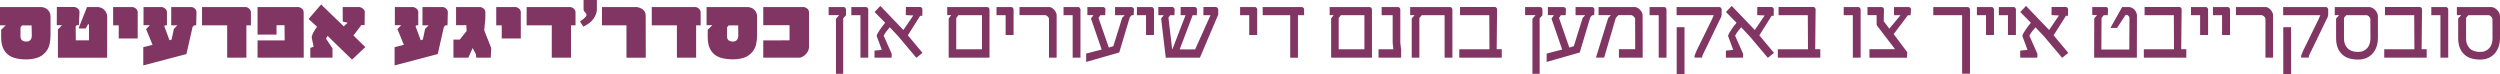 <?xml version="1.0" encoding="utf-8"?>
<!-- Generator: Adobe Illustrator 24.1.2, SVG Export Plug-In . SVG Version: 6.00 Build 0)  -->
<svg version="1.1" id="Layer_1" xmlns="http://www.w3.org/2000/svg" xmlns:xlink="http://www.w3.org/1999/xlink" x="0px" y="0px"
	 viewBox="0 0 304.29 9.05" style="enable-background:new 0 0 304.29 9.05;" xml:space="preserve">
<style type="text/css">
	.st0{fill:#813563;}
</style>
<path class="st0" d="M6.15,4.26c0,0.42-0.04,0.8-0.12,1.14C5.95,5.74,5.8,6.04,5.59,6.3c-0.3,0.36-0.65,0.6-1.06,0.73
	C4.13,7.16,3.69,7.23,3.22,7.23H3.19c-0.48,0-0.9-0.05-1.28-0.14C1.53,7,1.21,6.84,0.95,6.63c-0.26-0.22-0.46-0.49-0.6-0.84
	C0.21,5.45,0.14,5.03,0.14,4.53v-0.9l0.56-0.55H0V0.86h5.07c0.33,0.04,0.6,0.16,0.79,0.38c0.19,0.22,0.29,0.47,0.29,0.75V4.26z
	 M3.85,3.09H2.69L2.5,3.31L2.49,4.36C2.49,4.61,2.55,4.79,2.68,4.9C2.81,5,2.98,5.06,3.21,5.06c0.21,0,0.38-0.06,0.49-0.19
	c0.11-0.13,0.17-0.3,0.17-0.53L3.85,3.09z M10.83,3.18V2.95l-0.12,0.01l-0.28,0.51L9.56,3.46l1.03-2.6h1.37
	c0.31,0.04,0.57,0.16,0.76,0.37c0.19,0.21,0.3,0.44,0.33,0.7l-0.01,3.86v1.24H7.05V3.59l0.49-0.52H6.91l0.01-2.22H9.1
	c0.14,0.04,0.26,0.1,0.37,0.19c0.11,0.09,0.17,0.21,0.21,0.36L9.6,3.07H9.31l-0.1,0.17l0.02,1.67h1.6L10.83,3.18z M14.45,4.68v-1.6
	h-0.68V0.86h2.41c0.14,0.04,0.26,0.1,0.37,0.19c0.11,0.09,0.17,0.21,0.21,0.36v3.27H14.45z M20.83,0.86h2.54
	c0.15,0.04,0.27,0.1,0.36,0.2c0.1,0.1,0.16,0.21,0.19,0.35l-0.04,1.67h-0.25l-0.19,0.2l-0.75,3.3l-5.25,1.38V5.74l1.13-0.28
	l-0.79-1.92l0.46-0.47h-0.77V0.86h2.27c0.14,0.04,0.26,0.1,0.37,0.19s0.18,0.21,0.21,0.36v1.67h-0.24L20,3.19l0.63,1.71l0.26-0.09
	l0.27-1.29l0.43-0.44h-0.75V0.86z M29.99,3.08v3.94h-2.34V3.08h-3.06V0.86h5.38c0.14,0.04,0.26,0.1,0.36,0.19
	c0.1,0.09,0.17,0.21,0.21,0.36v1.67H29.99z M31.35,7.02v-2.1h3.3l-0.02-1.85h-0.97v1.14h-2.31V0.86h5.03
	c0.14,0.04,0.26,0.1,0.37,0.19s0.18,0.21,0.21,0.36l0.01,5.61H31.35z M41.71,0.86h2.08c0.15,0.04,0.28,0.1,0.39,0.2
	c0.11,0.1,0.19,0.2,0.22,0.31l-0.02,1.69l-0.38-0.03l-0.98,1.29l1.43,1.4v0.02l-1.57,1.49h-0.06L40.1,4.59l-0.21-0.21h-0.02
	L39.68,4.7l0.79,1.19v1.13h-2.7V5.83l0.4-0.14l-0.24-1.18c0.02-0.11,0.08-0.28,0.18-0.49c0.1-0.22,0.26-0.47,0.48-0.76l-1.03-0.95
	l1.51-1.75h0.03l2.74,2.65l0.47-0.45l-0.59-0.13L41.71,0.86z M51.42,0.86h2.54c0.15,0.04,0.27,0.1,0.36,0.2
	c0.1,0.1,0.16,0.21,0.19,0.35l-0.04,1.67h-0.25l-0.19,0.2l-0.75,3.3l-5.25,1.38V5.74l1.13-0.28l-0.79-1.92l0.46-0.47h-0.77V0.86
	h2.27c0.14,0.04,0.26,0.1,0.37,0.19s0.18,0.21,0.21,0.36v1.67h-0.24l-0.09,0.11l0.63,1.71l0.26-0.09l0.27-1.29l0.43-0.44h-0.75V0.86
	z M59.73,7.02h-1.76l-0.05-0.44l-0.39-0.73l-0.53,1.17h-1.81v-2.2h0.77l0.83-1.04l-0.03-0.72l-1.25,0.01V0.86h2.99
	c0.14,0.04,0.26,0.1,0.37,0.19c0.11,0.09,0.18,0.21,0.21,0.36l-0.01,0.92l-0.13,1.33c0.01,0.05,0.03,0.12,0.06,0.19
	c0.03,0.08,0.06,0.17,0.11,0.28l0.68,1.71L59.73,7.02z M61.07,4.68v-1.6H60.4V0.86h2.41c0.14,0.04,0.26,0.1,0.37,0.19
	c0.11,0.09,0.17,0.21,0.21,0.36v3.27H61.07z M69.5,3.08v3.94h-2.34V3.08H64.1V0.86h5.38c0.14,0.04,0.26,0.1,0.36,0.19
	c0.1,0.09,0.17,0.21,0.21,0.36v1.67H69.5z M71,3.24L70.6,2.61c0.1-0.08,0.18-0.14,0.25-0.19c0.07-0.05,0.13-0.1,0.2-0.15
	c0.06-0.05,0.12-0.1,0.17-0.16c0.05-0.05,0.1-0.11,0.13-0.17c0.03-0.05,0.04-0.11,0.03-0.18c-0.01-0.07-0.04-0.13-0.09-0.17
	c-0.05-0.05-0.1-0.09-0.13-0.14c-0.04-0.05-0.08-0.12-0.13-0.22V0h1.62v1.23c-0.01,0.16-0.05,0.33-0.12,0.51
	c-0.07,0.18-0.16,0.36-0.29,0.54c-0.13,0.18-0.29,0.35-0.49,0.51C71.52,2.96,71.28,3.11,71,3.24z M76.25,7.02V3.08h-2.98V0.86h4.24
	c0.3,0.04,0.56,0.15,0.77,0.33s0.31,0.42,0.31,0.7l0.01,5.14H76.25z M84.73,3.08v3.94h-2.34V3.08h-3.06V0.86h5.38
	c0.14,0.04,0.26,0.1,0.36,0.19c0.1,0.09,0.17,0.21,0.21,0.36v1.67H84.73z M92.15,4.26c0,0.42-0.04,0.8-0.12,1.14
	c-0.08,0.34-0.23,0.64-0.44,0.9c-0.3,0.36-0.65,0.6-1.06,0.73c-0.41,0.13-0.84,0.19-1.31,0.19h-0.03c-0.48,0-0.9-0.05-1.28-0.14
	c-0.38-0.09-0.7-0.25-0.96-0.46c-0.26-0.22-0.46-0.49-0.6-0.84c-0.14-0.34-0.21-0.76-0.21-1.26v-0.9l0.56-0.55H86V0.86h5.07
	c0.33,0.04,0.6,0.16,0.79,0.38c0.19,0.22,0.29,0.47,0.29,0.75V4.26z M89.85,3.09h-1.16L88.5,3.31l-0.01,1.05
	c-0.01,0.25,0.06,0.43,0.18,0.54C88.8,5,88.98,5.06,89.2,5.06c0.21,0,0.38-0.06,0.49-0.19c0.11-0.13,0.17-0.3,0.17-0.53L89.85,3.09z
	 M98.15,6.52c-0.13,0.15-0.26,0.27-0.39,0.34c-0.13,0.07-0.25,0.13-0.34,0.16H92.9v-2.1l3.2-0.01V3.07h-3.2V0.86h4.99
	c0.14,0.04,0.26,0.1,0.37,0.19s0.18,0.21,0.21,0.36v4.39c-0.01,0.09-0.04,0.2-0.08,0.33C98.34,6.25,98.27,6.38,98.15,6.52z"/>
<path class="st0" d="M102.99,1.84l-0.36,0.39v6.75h-0.88V2.29l0.39-0.45h-1.28V0.86h1.88c0.05,0.01,0.1,0.04,0.14,0.09
	s0.08,0.1,0.09,0.17V1.84z M105.67,7.02h-0.94V1.85h-1.11V0.86h1.83c0.05,0.01,0.1,0.04,0.14,0.09c0.04,0.04,0.07,0.1,0.09,0.17
	V7.02z M109.37,4.46l-1.07-1.14c-0.13,0.15-0.26,0.31-0.39,0.48c-0.14,0.17-0.25,0.35-0.35,0.55l0.98,2.21l-0.02,0.46h-0.16h-1.92
	V6.16l0.89-0.09l-0.63-1.7c0.03-0.1,0.07-0.21,0.14-0.34c0.07-0.13,0.15-0.26,0.25-0.4c0.1-0.14,0.2-0.29,0.31-0.44
	c0.11-0.15,0.22-0.29,0.34-0.42l-1.29-1.31l0.7-0.74l2.81,2.93l1.2-1.77l-0.91-0.04l0.01-0.99h1.78c0.05,0.01,0.1,0.04,0.14,0.09
	c0.04,0.04,0.07,0.09,0.09,0.13l-0.01,0.85H112l-1.5,2.38l1.78,2.13l-0.74,0.61L109.37,4.46z M120.45,7.02h-4.98V2.25l0.31-0.41
	h-0.49V0.86h0.14h0.64h4.14c0.05,0.01,0.1,0.04,0.14,0.09c0.04,0.04,0.08,0.1,0.09,0.17V7.02z M119.52,6V1.85h-2.87l-0.26,0.35V6
	H119.52z M123.36,4.26h-0.96V1.85h-1.11V0.86h1.85c0.05,0.01,0.1,0.04,0.14,0.09c0.04,0.04,0.07,0.1,0.09,0.17V4.26z M128.61,7.02
	h-0.93V2.25c-0.08-0.2-0.23-0.34-0.44-0.41h-3.15V0.86h3.71c0.11,0.03,0.22,0.08,0.31,0.15c0.1,0.07,0.18,0.15,0.25,0.24
	c0.07,0.09,0.13,0.18,0.18,0.29c0.04,0.1,0.07,0.2,0.07,0.29V7.02z M131.5,7.02h-0.94V1.85h-1.11V0.86h1.83
	c0.05,0.01,0.1,0.04,0.14,0.09c0.04,0.04,0.07,0.1,0.09,0.17V7.02z M138.02,1.1l-0.03,0.75h-0.25l-0.23,0.27l-1.28,4.27l-4.03,1.15
	V6.52l1.89-0.49l-1.3-3.77l0.3-0.42h-0.74V0.86h1.96c0.12,0.04,0.2,0.11,0.24,0.23l-0.03,0.76h-0.59l-0.22,0.34l1.25,3.6l0.55-0.17
	l1.07-3.43l0.31-0.34h-1.17V0.86h2.05c0.05,0.01,0.1,0.04,0.15,0.09C137.98,0.99,138.01,1.04,138.02,1.1z M140.45,4.26h-0.96V1.85
	h-1.11V0.86h1.85c0.05,0.01,0.1,0.04,0.14,0.09c0.04,0.04,0.07,0.1,0.09,0.17V4.26z M148.27,1.8l-2.22,5.22h-4.16l-0.56-4.76
	l0.32-0.41h-0.66v-1h1.74c0.05,0.01,0.09,0.04,0.14,0.08c0.04,0.04,0.07,0.09,0.1,0.16l-0.02,0.76h-0.52l-0.21,0.3l0.45,3.82h0.04
	l1.59-4.12h-0.6l0.01-1h1.74c0.06,0.01,0.1,0.04,0.15,0.09c0.04,0.04,0.07,0.09,0.09,0.15l-0.01,0.76h-0.51l-1.58,4.16h1.88
	l1.87-4.16h-0.87l0.01-1h1.52c0.05,0.01,0.11,0.04,0.17,0.09c0.06,0.05,0.1,0.11,0.11,0.19V1.8z M153.01,4.26h-0.96V1.85h-1.11V0.86
	h1.85c0.05,0.01,0.1,0.04,0.14,0.09c0.04,0.04,0.07,0.1,0.09,0.17V4.26z M158.72,1.85h-0.74v5.18h-0.94V1.85h-3.35V0.86h4.8
	c0.13,0.04,0.21,0.12,0.24,0.25V1.85z M167,7.02h-4.98V2.25l0.31-0.41h-0.49V0.86h0.14h0.64h4.14c0.05,0.01,0.1,0.04,0.14,0.09
	c0.04,0.04,0.08,0.1,0.09,0.17V7.02z M166.07,6V1.85h-2.87l-0.26,0.35V6H166.07z M170.54,7.02h-2.75V6h1.8l-0.08-0.82V1.85h-1.34
	V0.86h2.04c0.05,0.01,0.1,0.04,0.14,0.09c0.04,0.04,0.08,0.1,0.09,0.17V5.2l0.1,0.83V7.02z M176.78,7.02h-0.95V1.85h-2.78
	l-0.29,0.34v4.83h-0.93V2.25l0.35-0.41h-0.54V0.86h4.91c0.05,0.01,0.1,0.04,0.14,0.09c0.04,0.04,0.08,0.1,0.09,0.17V7.02z
	 M182.8,7.02h-5.18V6h3.67l-0.02-4.15h-3.56v-1h4.28c0.05,0.01,0.1,0.04,0.14,0.09c0.04,0.04,0.08,0.1,0.09,0.17l-0.05,4.88h0.62
	V7.02z M187.76,1.84l-0.36,0.39v6.75h-0.88V2.29l0.39-0.45h-1.28V0.86h1.88c0.05,0.01,0.1,0.04,0.14,0.09
	c0.04,0.04,0.08,0.1,0.09,0.17V1.84z M194.07,1.1l-0.03,0.75h-0.25l-0.23,0.27l-1.28,4.27l-4.03,1.15V6.52l1.89-0.49l-1.3-3.77
	l0.3-0.42h-0.74V0.86h1.96c0.12,0.04,0.2,0.11,0.24,0.23l-0.03,0.76h-0.59l-0.22,0.34l1.25,3.6l0.55-0.17l1.07-3.43l0.31-0.34h-1.17
	V0.86h2.05c0.05,0.01,0.1,0.04,0.15,0.09C194.03,0.99,194.06,1.04,194.07,1.1z M199.95,7.02h-2.9V5.99h1.98l-0.01-3.74
	c-0.05-0.11-0.11-0.19-0.19-0.26c-0.08-0.07-0.16-0.12-0.25-0.15h-1.59l-0.32,0.34l-1.42,4.83h-1l1.49-4.81l0.33-0.36h-1.5V0.86
	h4.51c0.11,0.03,0.22,0.08,0.33,0.15c0.1,0.07,0.19,0.16,0.27,0.25c0.08,0.09,0.14,0.19,0.18,0.29c0.05,0.1,0.07,0.19,0.07,0.28
	l0.01,4.15V7.02z M202.83,7.02h-0.94V1.85h-1.11V0.86h1.83c0.05,0.01,0.1,0.04,0.14,0.09c0.04,0.04,0.07,0.1,0.09,0.17V7.02z
	 M209.3,2.45l-1.58,3.27c-0.2,0.4-0.34,0.68-0.42,0.85c-0.08,0.17-0.11,0.27-0.11,0.3v0.14h-0.94V6.8c0-0.03,0.05-0.15,0.14-0.37
	c0.09-0.22,0.21-0.48,0.37-0.79l1.61-3.28c0.05-0.12,0.09-0.22,0.13-0.29c0.03-0.07,0.06-0.14,0.08-0.19V1.85h-4.51V0.86h5.24
	c0.06,0.01,0.1,0.04,0.15,0.09c0.04,0.04,0.07,0.1,0.09,0.17v0.71c-0.01,0.06-0.04,0.14-0.07,0.26
	C209.43,2.19,209.38,2.31,209.3,2.45z M205.03,9.05h-0.95V3.31h0.95V9.05z M213,4.46l-1.07-1.14c-0.13,0.15-0.26,0.31-0.39,0.48
	c-0.14,0.17-0.25,0.35-0.35,0.55l0.98,2.21l-0.02,0.46h-0.16h-1.92V6.16l0.89-0.09l-0.63-1.7c0.03-0.1,0.07-0.21,0.14-0.34
	c0.07-0.13,0.15-0.26,0.25-0.4c0.1-0.14,0.2-0.29,0.31-0.44c0.11-0.15,0.22-0.29,0.34-0.42l-1.29-1.31l0.7-0.74l2.81,2.93l1.2-1.77
	l-0.91-0.04l0.01-0.99h1.78c0.05,0.01,0.1,0.04,0.14,0.09c0.04,0.04,0.07,0.09,0.09,0.13l-0.01,0.85h-0.25l-1.5,2.38l1.78,2.13
	l-0.74,0.61L213,4.46z M221.57,7.02h-5.18V6h3.67l-0.02-4.15h-3.56v-1h4.28c0.05,0.01,0.1,0.04,0.14,0.09
	c0.04,0.04,0.08,0.1,0.09,0.17l-0.05,4.88h0.62V7.02z M226.46,7.02h-0.94V1.85h-1.11V0.86h1.83c0.05,0.01,0.1,0.04,0.14,0.09
	c0.04,0.04,0.07,0.1,0.09,0.17V7.02z M232.6,1.1l-0.05,0.76h-0.33l-1.73,2.29l1.65,2.2l-0.03,0.68h-4.57V5.99h3.12l-2.24-2.93
	l-0.01-1.22h-1.11V0.86h1.78c0.05,0.01,0.1,0.04,0.14,0.09c0.04,0.04,0.08,0.09,0.09,0.15l-0.03,1.48l0.68,0.91l1.36-1.64h-0.79
	V0.86h1.83c0.06,0.01,0.1,0.04,0.15,0.09C232.55,0.99,232.58,1.04,232.6,1.1z M239.78,8.97h-0.96V1.85h-3.51V0.86h4.23
	c0.12,0.04,0.2,0.12,0.24,0.25V8.97z M242.69,4.26h-0.96V1.85h-1.11V0.86h1.85c0.05,0.01,0.1,0.04,0.14,0.09
	c0.04,0.04,0.07,0.1,0.09,0.17V4.26z M245.36,4.26h-0.96V1.85h-1.11V0.86h1.85c0.05,0.01,0.1,0.04,0.14,0.09
	c0.04,0.04,0.07,0.1,0.09,0.17V4.26z M248.82,4.46l-1.07-1.14c-0.13,0.15-0.26,0.31-0.39,0.48c-0.14,0.17-0.25,0.35-0.35,0.55
	l0.98,2.21l-0.02,0.46h-0.16h-1.92V6.16l0.89-0.09l-0.63-1.7c0.03-0.1,0.07-0.21,0.14-0.34c0.07-0.13,0.15-0.26,0.25-0.4
	c0.1-0.14,0.2-0.29,0.31-0.44c0.11-0.15,0.22-0.29,0.34-0.42l-1.29-1.31l0.7-0.74l2.81,2.93l1.2-1.77l-0.91-0.04l0.01-0.99h1.78
	c0.05,0.01,0.1,0.04,0.14,0.09c0.04,0.04,0.07,0.09,0.09,0.13l-0.01,0.85h-0.25l-1.5,2.38l1.78,2.13l-0.74,0.61L248.82,4.46z
	 M257.68,3.4h-0.8V3.38l1.42-2.52h0.9c0.16,0.03,0.3,0.08,0.41,0.16c0.12,0.08,0.21,0.17,0.28,0.27c0.07,0.1,0.13,0.21,0.16,0.32
	c0.04,0.11,0.05,0.2,0.05,0.28l-0.01,5.13h-0.72h-4.48l0.01-4.77l0.34-0.42h-0.58V0.86h1.72c0.11,0.02,0.17,0.09,0.2,0.22
	l-0.03,0.77h-0.49l-0.27,0.34l-0.02,3.84h2.96h0.44l0.02-3.88c-0.03-0.1-0.08-0.18-0.15-0.25c-0.07-0.07-0.18-0.1-0.31-0.1
	L257.68,3.4z M266.12,7.02h-5.18V6h3.67l-0.02-4.15h-3.56v-1h4.28c0.05,0.01,0.1,0.04,0.14,0.09s0.08,0.1,0.09,0.17l-0.05,4.88h0.62
	V7.02z M268.75,4.26h-0.96V1.85h-1.11V0.86h1.85c0.05,0.01,0.1,0.04,0.14,0.09c0.04,0.04,0.07,0.1,0.09,0.17V4.26z M271.42,4.26
	h-0.96V1.85h-1.11V0.86h1.85c0.05,0.01,0.1,0.04,0.14,0.09c0.04,0.04,0.07,0.1,0.09,0.17V4.26z M276.67,7.02h-0.93V2.25
	c-0.08-0.2-0.23-0.34-0.44-0.41h-3.15V0.86h3.71c0.11,0.03,0.22,0.08,0.31,0.15c0.1,0.07,0.18,0.15,0.25,0.24
	c0.07,0.09,0.13,0.18,0.18,0.29c0.04,0.1,0.07,0.2,0.07,0.29V7.02z M283.13,2.45l-1.58,3.27c-0.2,0.4-0.34,0.68-0.42,0.85
	c-0.08,0.17-0.11,0.27-0.11,0.3v0.14h-0.94V6.8c0-0.03,0.05-0.15,0.14-0.37s0.21-0.48,0.37-0.79l1.61-3.28
	c0.05-0.12,0.09-0.22,0.13-0.29c0.03-0.07,0.06-0.14,0.08-0.19V1.85h-4.51V0.86h5.24c0.06,0.01,0.1,0.04,0.15,0.09
	c0.04,0.04,0.07,0.1,0.09,0.17v0.71c-0.01,0.06-0.04,0.14-0.07,0.26C283.26,2.19,283.21,2.31,283.13,2.45z M278.86,9.05h-0.95V3.31
	h0.95V9.05z M288.4,0.86c0.13,0.01,0.26,0.05,0.38,0.12c0.12,0.07,0.23,0.16,0.33,0.26c0.1,0.1,0.17,0.22,0.23,0.35
	c0.06,0.13,0.09,0.25,0.09,0.38v2.66c0,0.39-0.06,0.75-0.17,1.07c-0.12,0.32-0.28,0.6-0.49,0.83s-0.46,0.41-0.75,0.53
	c-0.29,0.13-0.62,0.19-0.98,0.19h-0.03c-0.4,0-0.76-0.05-1.09-0.15c-0.33-0.1-0.61-0.26-0.84-0.48c-0.24-0.22-0.42-0.49-0.55-0.82
	c-0.13-0.33-0.19-0.73-0.19-1.19V2.25l0.37-0.41h-0.53V0.86H288.4z M288.51,2.26c-0.05-0.11-0.11-0.21-0.2-0.28
	s-0.16-0.12-0.24-0.13h-2.49l-0.28,0.32V4.7c0,0.48,0.14,0.87,0.43,1.17c0.29,0.3,0.71,0.45,1.28,0.45c0.26,0,0.48-0.04,0.67-0.13
	c0.19-0.09,0.35-0.21,0.47-0.36c0.13-0.15,0.22-0.32,0.28-0.52c0.06-0.2,0.09-0.41,0.09-0.64L288.51,2.26z M295.38,7.02h-5.18V6
	h3.67l-0.02-4.15h-3.56v-1h4.28c0.05,0.01,0.1,0.04,0.14,0.09s0.08,0.1,0.09,0.17l-0.05,4.88h0.62V7.02z M297.98,7.02h-0.94V1.85
	h-1.11V0.86h1.83c0.05,0.01,0.1,0.04,0.14,0.09c0.04,0.04,0.07,0.1,0.09,0.17V7.02z M303.26,0.86c0.13,0.01,0.26,0.05,0.38,0.12
	c0.12,0.07,0.23,0.16,0.33,0.26c0.1,0.1,0.17,0.22,0.23,0.35c0.06,0.13,0.09,0.25,0.09,0.38v2.66c0,0.39-0.06,0.75-0.17,1.07
	c-0.12,0.32-0.28,0.6-0.49,0.83s-0.46,0.41-0.75,0.53c-0.29,0.13-0.62,0.19-0.98,0.19h-0.03c-0.4,0-0.76-0.05-1.09-0.15
	c-0.33-0.1-0.61-0.26-0.84-0.48c-0.24-0.22-0.42-0.49-0.55-0.82c-0.13-0.33-0.19-0.73-0.19-1.19V2.25l0.37-0.41h-0.53V0.86H303.26z
	 M303.37,2.26c-0.05-0.11-0.11-0.21-0.2-0.28s-0.16-0.12-0.24-0.13h-2.49l-0.28,0.32V4.7c0,0.48,0.14,0.87,0.43,1.17
	c0.29,0.3,0.71,0.45,1.28,0.45c0.26,0,0.48-0.04,0.67-0.13c0.19-0.09,0.35-0.21,0.47-0.36c0.13-0.15,0.22-0.32,0.28-0.52
	c0.06-0.2,0.09-0.41,0.09-0.64L303.37,2.26z"/>
<g>
</g>
<g>
</g>
<g>
</g>
<g>
</g>
<g>
</g>
<g>
</g>
</svg>
